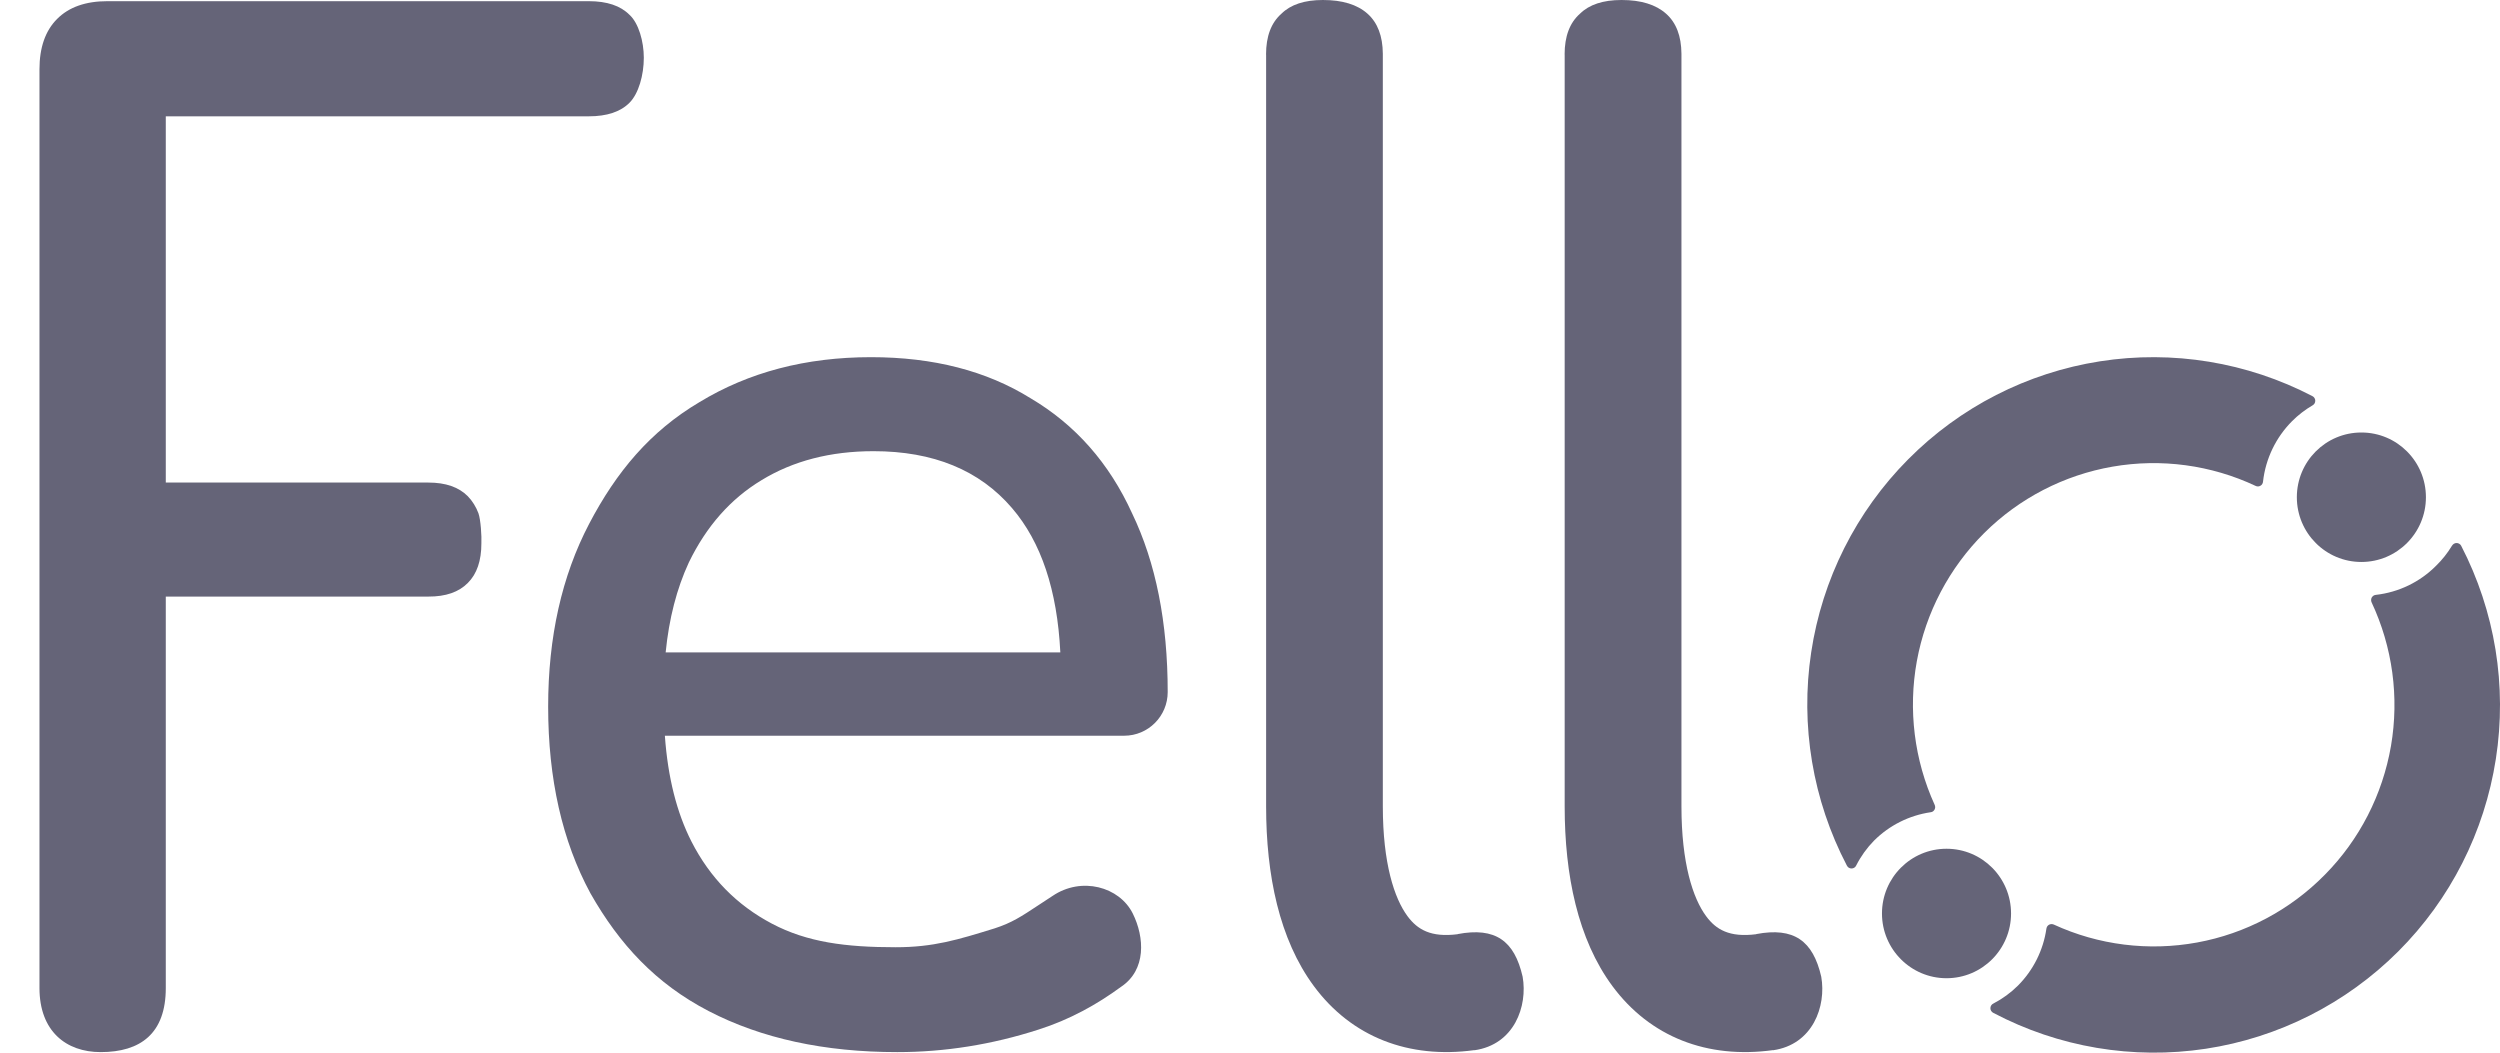 <svg width="38" height="16" viewBox="0 0 38 16" fill="none" xmlns="http://www.w3.org/2000/svg">
  <g clip-path="url(#clip0_16936_510)">
    <path
      d="M20.786 0.208C20.939 0.344 21.017 0.547 21.019 0.817L21.019 12.257C21.019 13.122 21.193 13.655 21.395 13.927C21.545 14.129 21.749 14.252 22.157 14.2L22.157 14.198C22.728 14.09 23.019 14.297 23.144 14.846C23.223 15.294 23.017 15.878 22.411 15.964L22.41 15.962C21.415 16.098 20.544 15.764 19.971 14.989C19.444 14.277 19.245 13.298 19.245 12.257V0.829H19.244C19.244 0.552 19.322 0.345 19.478 0.208C19.619 0.069 19.829 0 20.108 0C20.404 0 20.63 0.069 20.786 0.208Z"
      fill="#656478"/>
    <path
      d="M25.558 0.817C25.556 0.547 25.478 0.344 25.324 0.208C25.168 0.069 24.942 0 24.647 0C24.368 0 24.157 0.069 24.016 0.208C23.86 0.345 23.782 0.552 23.782 0.829H23.783V12.257C23.783 13.298 23.982 14.277 24.509 14.989C25.083 15.764 25.953 16.098 26.949 15.962L26.949 15.964C27.555 15.878 27.762 15.294 27.683 14.846C27.557 14.297 27.266 14.09 26.695 14.198L26.695 14.2C26.287 14.252 26.083 14.129 25.934 13.927C25.732 13.655 25.558 13.122 25.558 12.257L25.558 0.817Z"
      fill="#656478"/>
    <path
      d="M31.919 5.492C33.025 5.319 34.157 5.505 35.15 6.022C35.162 6.028 35.173 6.038 35.18 6.05C35.188 6.062 35.192 6.076 35.192 6.09C35.192 6.104 35.189 6.118 35.182 6.131C35.175 6.143 35.165 6.153 35.153 6.16C35.038 6.227 34.933 6.308 34.84 6.401C34.593 6.649 34.437 6.973 34.398 7.32C34.397 7.333 34.393 7.346 34.386 7.357C34.38 7.368 34.37 7.377 34.359 7.383C34.348 7.39 34.336 7.393 34.323 7.394C34.31 7.394 34.297 7.392 34.286 7.386C33.608 7.067 32.849 6.965 32.111 7.093C31.373 7.221 30.692 7.573 30.16 8.102C29.629 8.631 29.271 9.31 29.136 10.049C29.002 10.788 29.096 11.551 29.407 12.234C29.412 12.245 29.415 12.258 29.415 12.271C29.414 12.283 29.411 12.295 29.405 12.306C29.399 12.317 29.39 12.327 29.38 12.334C29.369 12.341 29.358 12.345 29.345 12.346C29.02 12.394 28.718 12.545 28.485 12.778C28.376 12.889 28.284 13.017 28.214 13.156C28.208 13.169 28.198 13.181 28.185 13.189C28.172 13.197 28.158 13.201 28.143 13.201C28.128 13.201 28.114 13.197 28.101 13.189C28.089 13.181 28.079 13.17 28.072 13.156C27.553 12.162 27.362 11.026 27.53 9.916C27.697 8.806 28.213 7.778 29.003 6.983C29.792 6.187 30.814 5.665 31.919 5.492Z"
      fill="#656478"/>
    <path
      d="M35.893 6.574C35.351 6.574 34.912 7.014 34.912 7.558C34.912 8.101 35.351 8.542 35.893 8.542C36.435 8.542 36.874 8.101 36.874 7.558C36.874 7.014 36.435 6.574 35.893 6.574Z"
      fill="#656478"/>
    <path
      d="M37.3 8.265C37.312 8.257 37.326 8.254 37.34 8.254C37.354 8.254 37.368 8.257 37.38 8.265C37.392 8.272 37.403 8.282 37.409 8.294C37.925 9.291 38.11 10.426 37.937 11.536C37.765 12.645 37.245 13.671 36.452 14.463C35.658 15.255 34.634 15.773 33.528 15.941C32.421 16.109 31.29 15.918 30.299 15.396C30.286 15.39 30.274 15.379 30.266 15.367C30.258 15.354 30.254 15.34 30.254 15.325C30.254 15.31 30.258 15.295 30.266 15.283C30.274 15.27 30.285 15.26 30.299 15.254C30.437 15.182 30.565 15.089 30.675 14.979C30.907 14.745 31.058 14.443 31.105 14.117C31.107 14.104 31.111 14.092 31.118 14.081C31.125 14.071 31.134 14.062 31.145 14.056C31.156 14.05 31.168 14.047 31.181 14.046C31.193 14.046 31.205 14.048 31.217 14.053C31.898 14.366 32.659 14.461 33.396 14.326C34.133 14.191 34.81 13.832 35.337 13.297C35.865 12.763 36.215 12.079 36.343 11.338C36.47 10.597 36.367 9.835 36.048 9.155C36.043 9.143 36.04 9.13 36.041 9.118C36.041 9.105 36.045 9.092 36.051 9.081C36.058 9.07 36.067 9.061 36.077 9.054C36.088 9.047 36.1 9.043 36.113 9.042C36.46 9.003 36.783 8.847 37.029 8.599C37.122 8.508 37.203 8.406 37.27 8.295L37.271 8.294C37.278 8.282 37.288 8.272 37.3 8.265Z"
      fill="#656478"/>
    <path
      d="M29.587 12.901C29.046 12.901 28.606 13.341 28.606 13.885C28.606 14.428 29.046 14.869 29.587 14.869C30.129 14.869 30.568 14.428 30.568 13.885C30.568 13.341 30.129 12.901 29.587 12.901Z"
      fill="#656478"/>
    <path fill-rule="evenodd" clip-rule="evenodd"
          d="M10.771 15.368C11.573 15.784 12.529 15.992 13.639 15.992C14.361 15.992 15.076 15.878 15.784 15.65C16.26 15.499 16.674 15.268 17.038 15.001C17.426 14.744 17.398 14.248 17.218 13.885C17.015 13.478 16.439 13.32 15.999 13.618C15.92 13.67 15.85 13.716 15.787 13.757C15.524 13.931 15.379 14.027 15.119 14.111C14.557 14.285 14.189 14.398 13.614 14.398C12.852 14.398 12.269 14.322 11.734 14.04C11.199 13.758 10.792 13.343 10.511 12.793C10.286 12.351 10.151 11.815 10.106 11.183H17.087C17.453 11.183 17.749 10.886 17.749 10.519C17.749 9.46 17.569 8.554 17.208 7.803C16.86 7.039 16.345 6.455 15.664 6.053C14.995 5.637 14.187 5.429 13.238 5.429C12.249 5.429 11.38 5.657 10.631 6.113C9.883 6.556 9.368 7.173 8.954 7.964C8.54 8.756 8.332 9.681 8.332 10.741C8.332 11.84 8.546 12.786 8.974 13.577C9.415 14.355 9.97 14.952 10.771 15.368ZM10.118 9.916C10.169 9.403 10.286 8.947 10.471 8.548C10.738 7.998 11.106 7.582 11.573 7.3C12.055 7.005 12.623 6.858 13.278 6.858C14.187 6.858 14.889 7.146 15.383 7.723C15.826 8.239 16.07 8.97 16.117 9.916H10.118Z"
          fill="#656478"/>
    <path
      d="M1.53 15.992C1.003 15.992 0.6 15.673 0.6 15.018V1.054C0.6 0.723 0.689 0.467 0.868 0.288C1.047 0.108 1.302 0.018 1.632 0.018H8.95C9.226 0.018 9.432 0.087 9.569 0.226C9.707 0.351 9.786 0.631 9.786 0.878C9.786 1.14 9.707 1.423 9.569 1.561C9.432 1.7 9.225 1.768 8.95 1.768H2.52V7.335H6.512C6.774 7.335 6.973 7.404 7.111 7.543C7.182 7.617 7.236 7.705 7.272 7.801C7.307 7.897 7.323 8.158 7.317 8.26C7.317 8.523 7.249 8.723 7.111 8.861C6.974 9 6.774 9.069 6.512 9.068H2.52V15.018C2.52 15.709 2.136 15.992 1.53 15.992Z"
      fill="#656478"/>
  </g>
  <defs>
    <clipPath id="clip0_16936_510">
      <rect width="38" height="16" fill="white"/>
    </clipPath>
  </defs>
</svg>
